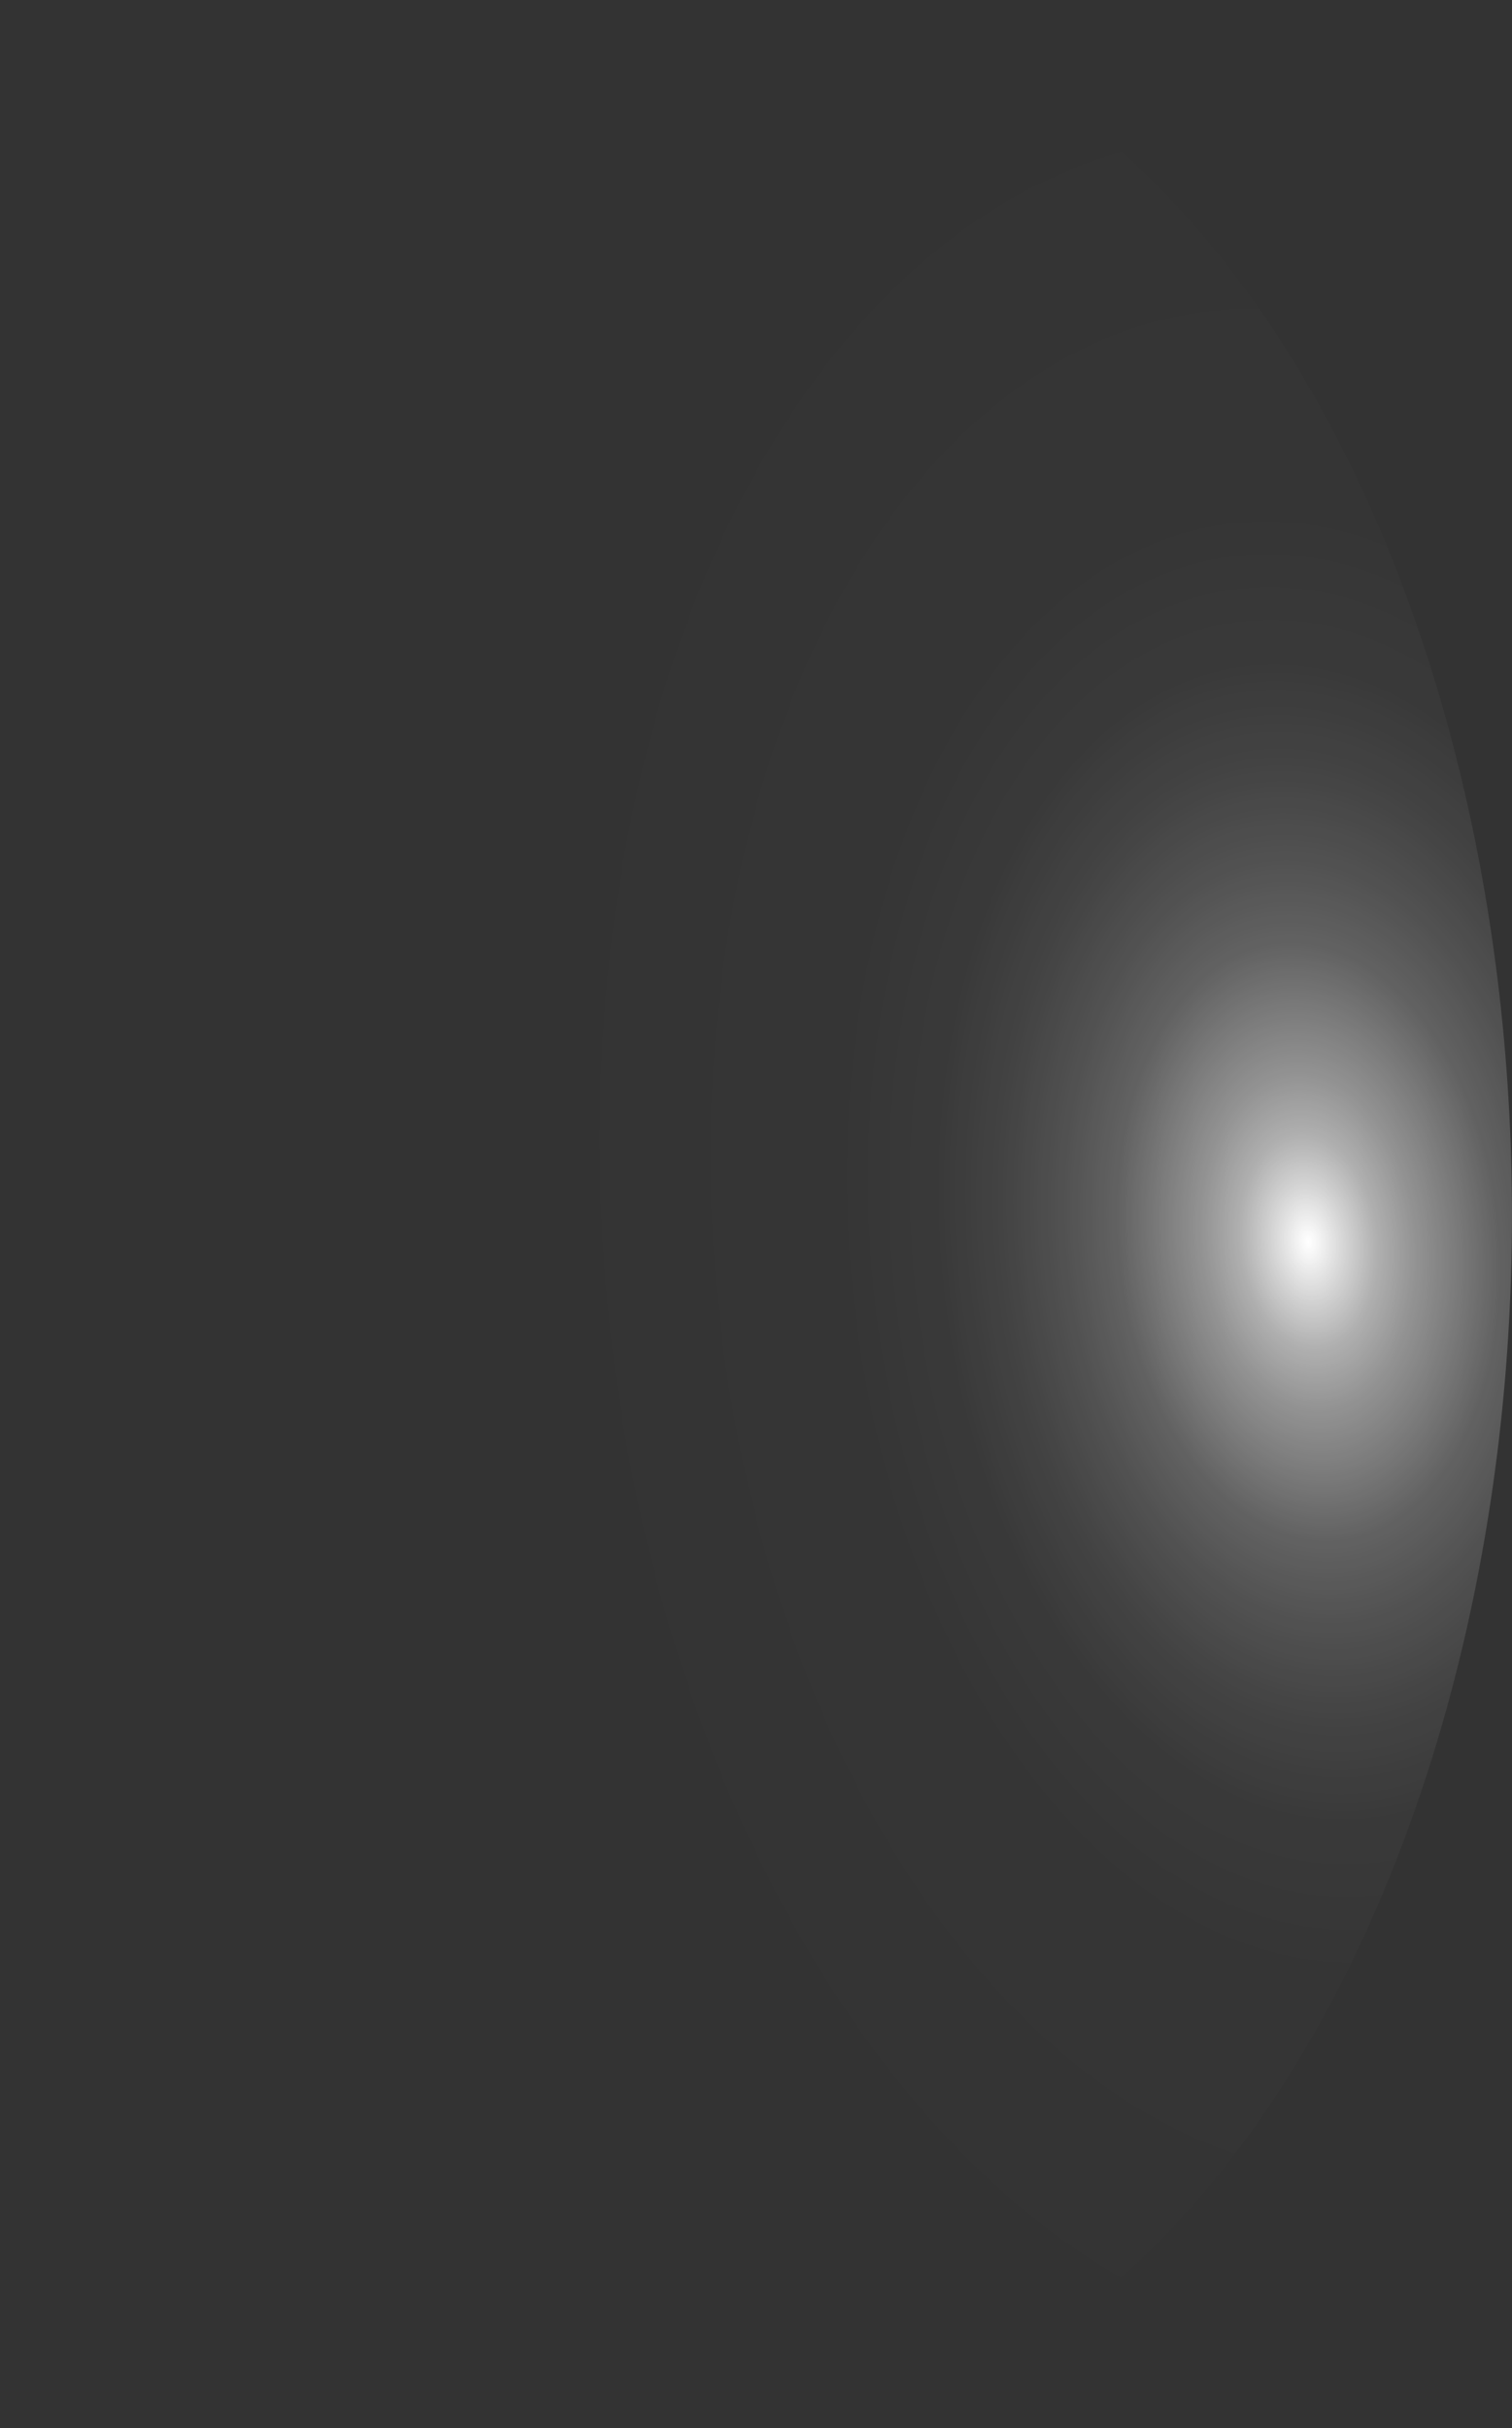 <?xml version="1.0" encoding="utf-8"?>
<svg xmlns="http://www.w3.org/2000/svg" fill="none" height="100%" overflow="visible" preserveAspectRatio="none" style="display: block;" viewBox="0 0 25.808 41.43" width="100%">
<rect x="0" y="0" width="25.808" height="41.43" fill="#333333" stroke="none"/>
<path d="M0.019 21.805C0.107 24.531 0.53 27.202 1.264 29.665C1.998 32.127 3.028 34.332 4.295 36.153C5.562 37.973 7.041 39.374 8.646 40.273C10.252 41.173 11.953 41.554 13.65 41.394C15.343 41.239 16.999 40.549 18.525 39.364C20.052 38.18 21.417 36.525 22.544 34.492C23.671 32.46 24.538 30.091 25.094 27.521C25.65 24.951 25.885 22.23 25.785 19.514C25.584 14.024 24.032 8.889 21.471 5.236C18.91 1.583 15.55 -0.287 12.13 0.036C8.729 0.36 5.546 2.832 3.277 6.911C1.008 10.99 -0.164 16.345 0.019 21.805Z" fill="url(#paint0_radial_0_441)" id="Vector" style="mix-blend-mode:screen"/>
<defs>
<radialGradient cx="0" cy="0" gradientTransform="translate(22.35 21.16) rotate(174.499) scale(12.978 20.713)" gradientUnits="userSpaceOnUse" id="paint0_radial_0_441" r="1">
<stop stop-color="white"/>
<stop offset="0.01" stop-color="white" stop-opacity="0.96"/>
<stop offset="0.05" stop-color="white" stop-opacity="0.78"/>
<stop offset="0.09" stop-color="white" stop-opacity="0.61"/>
<stop offset="0.14" stop-color="white" stop-opacity="0.47"/>
<stop offset="0.2" stop-color="white" stop-opacity="0.34"/>
<stop offset="0.25" stop-color="white" stop-opacity="0.23"/>
<stop offset="0.32" stop-color="white" stop-opacity="0.15"/>
<stop offset="0.4" stop-color="white" stop-opacity="0.08"/>
<stop offset="0.49" stop-color="white" stop-opacity="0.03"/>
<stop offset="0.63" stop-color="white" stop-opacity="0.01"/>
<stop offset="1" stop-color="white" stop-opacity="0"/>
</radialGradient>
</defs>
</svg>